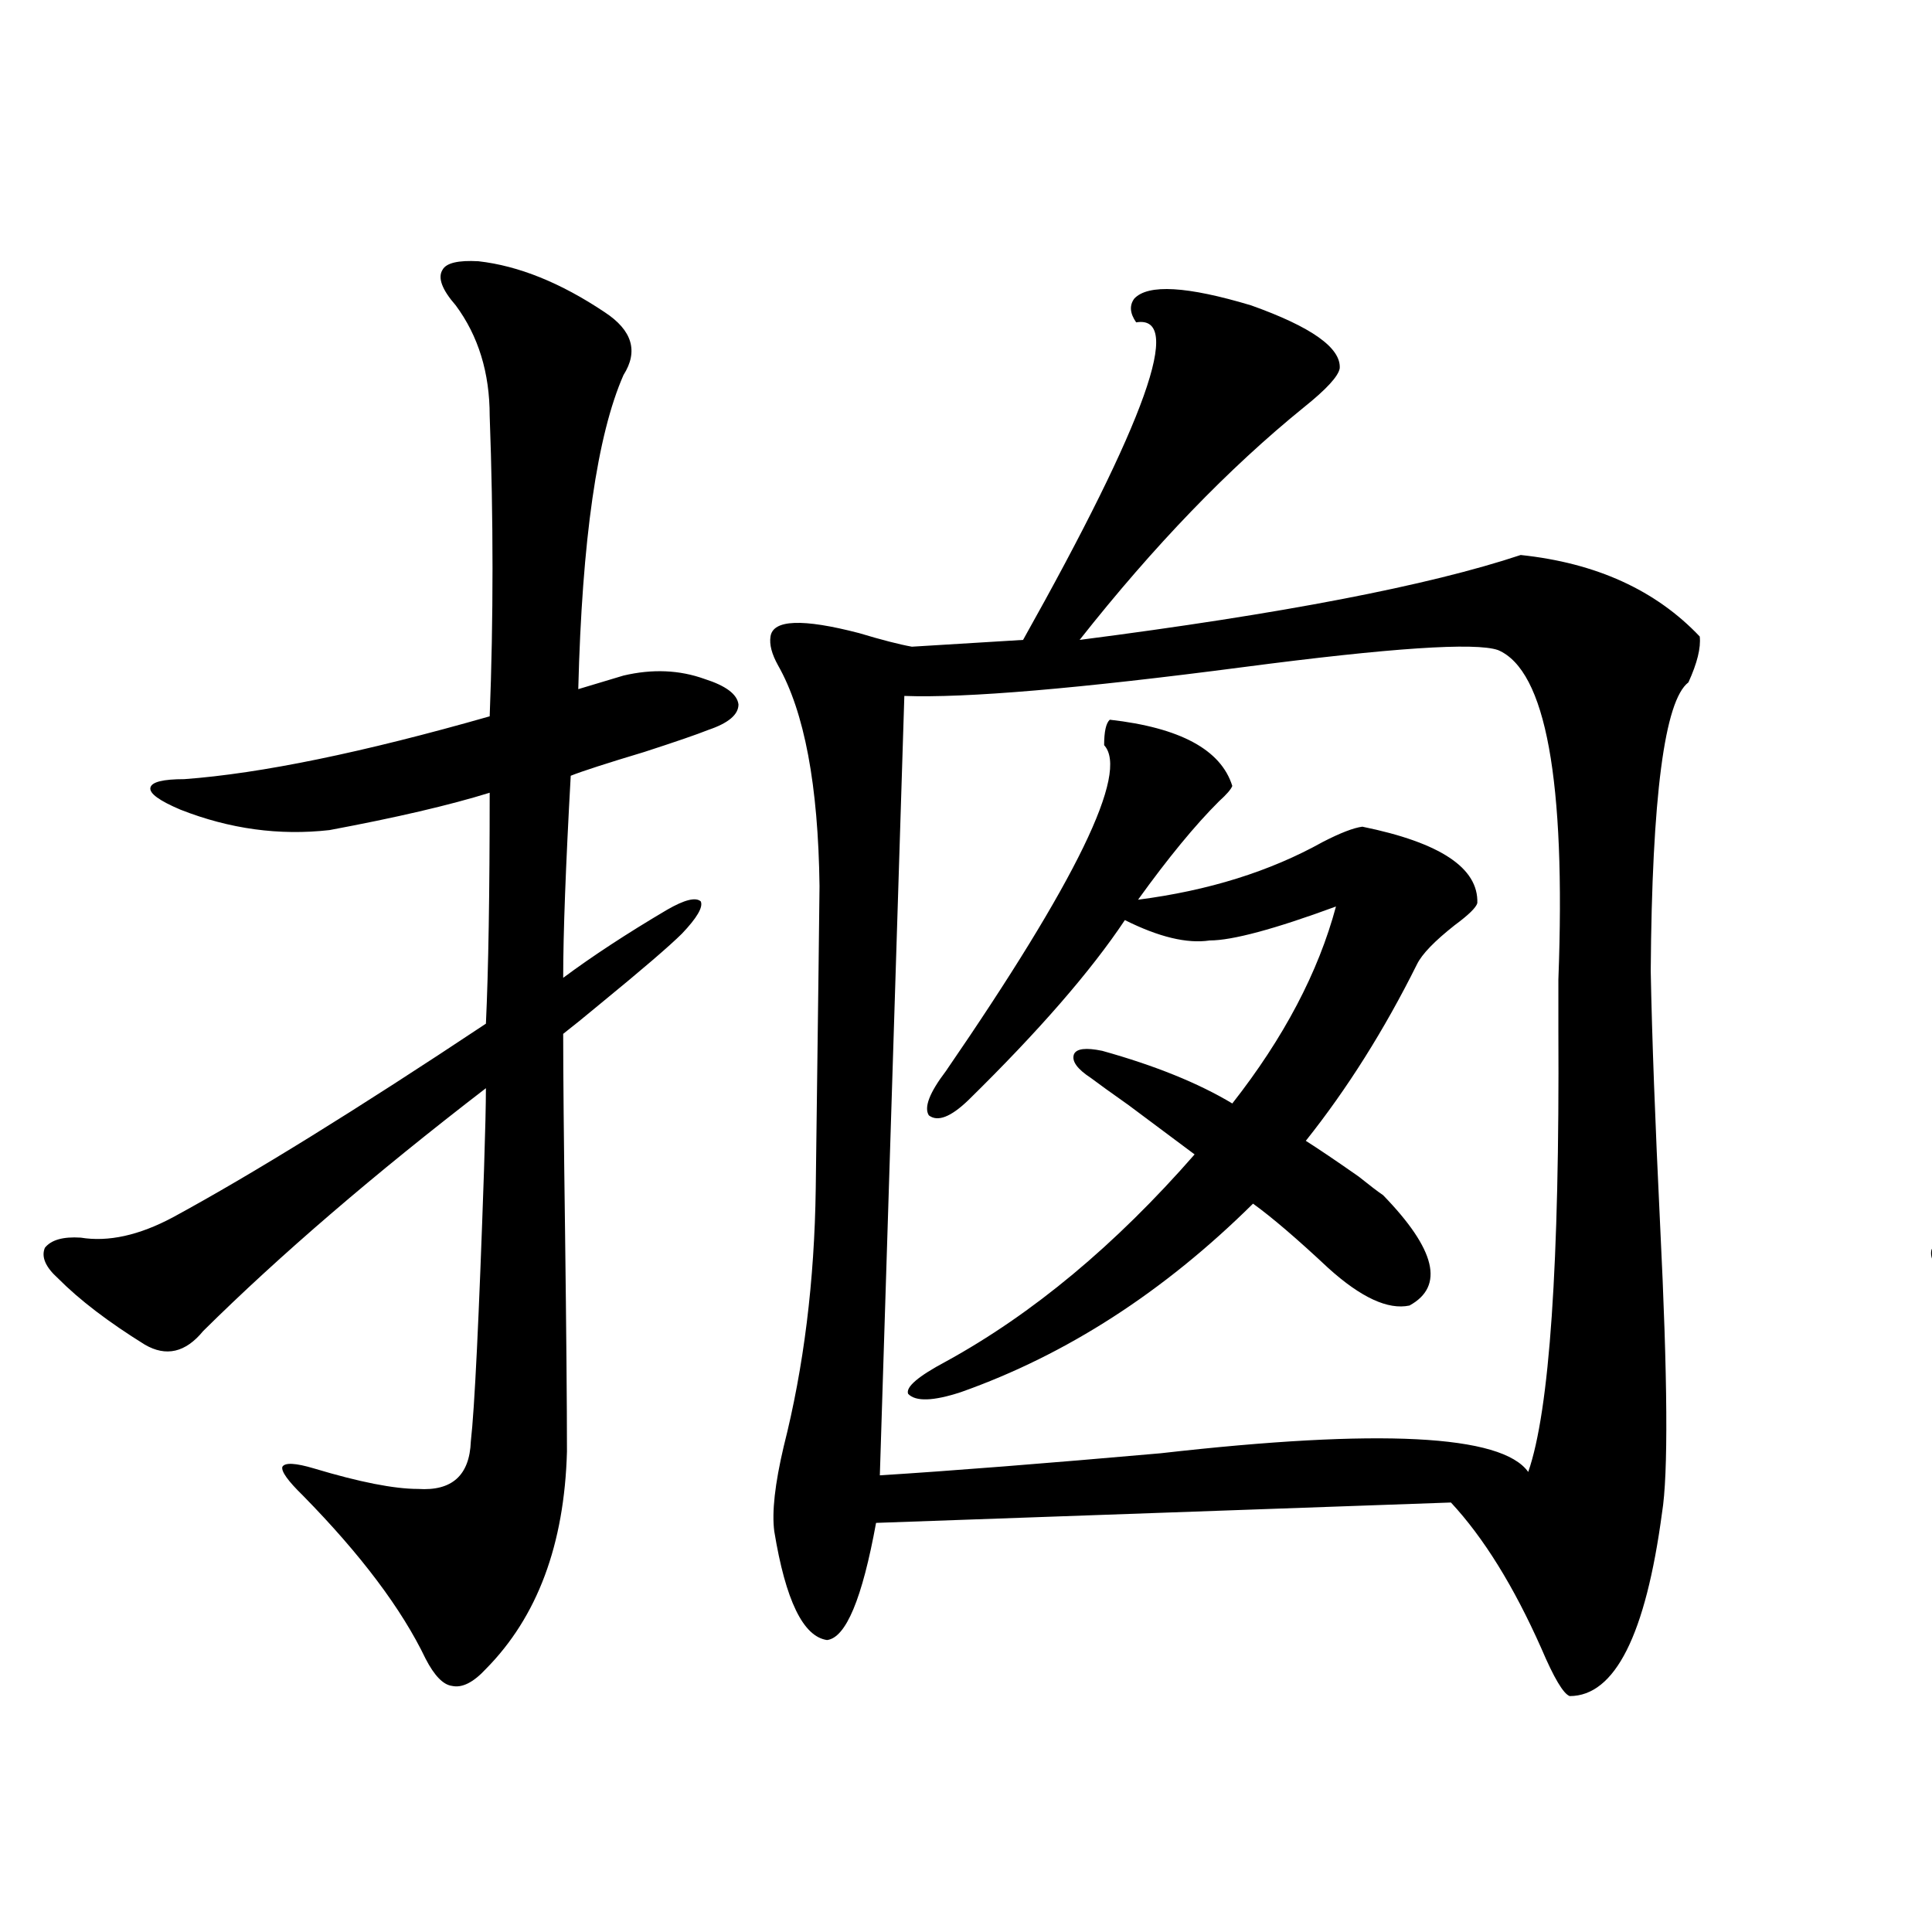 <?xml version="1.0" encoding="utf-8"?>
<!-- Generator: Adobe Illustrator 16.0.0, SVG Export Plug-In . SVG Version: 6.00 Build 0)  -->
<!DOCTYPE svg PUBLIC "-//W3C//DTD SVG 1.1//EN" "http://www.w3.org/Graphics/SVG/1.1/DTD/svg11.dtd">
<svg version="1.1" id="图层_1" xmlns="http://www.w3.org/2000/svg" xmlns:xlink="http://www.w3.org/1999/xlink" x="0px" y="0px"
	 width="1000px" height="1000px" viewBox="0 0 1000 1000" enable-background="new 0 0 1000 1000" xml:space="preserve">
<path d="M247.604,135.215c20.808,2.349,42.591,11.138,65.364,26.367c14.299,9.38,17.561,20.215,9.756,32.52
	c-13.658,31.063-21.463,85.254-23.414,162.598l23.414-7.031c14.954-3.516,28.933-2.925,41.95,1.758
	c11.052,3.516,16.905,7.91,17.561,13.184c0,5.273-5.213,9.668-15.609,13.184c-5.854,2.349-16.92,6.152-33.17,11.426
	c-19.512,5.864-32.194,9.97-38.048,12.305c-2.606,46.884-3.902,81.738-3.902,104.59c14.954-11.124,32.835-22.852,53.657-35.156
	c9.101-5.273,14.954-6.729,17.561-4.395c1.296,2.938-1.951,8.501-9.756,16.699c-6.509,6.454-20.487,18.457-41.95,36.035
	c-8.46,7.031-14.969,12.305-19.512,15.82c0,20.517,0.32,54.794,0.976,102.832c0.641,51.567,0.976,89.36,0.976,113.379
	c-1.311,48.052-15.289,85.542-41.95,112.5c-6.509,7.031-12.362,9.956-17.561,8.789c-4.558-0.591-9.115-5.273-13.658-14.063
	c-12.362-25.79-33.505-53.901-63.413-84.375c-7.805-7.608-11.387-12.593-10.731-14.941c1.296-2.335,6.829-2.046,16.585,0.879
	c23.414,7.031,41.295,10.547,53.657,10.547c17.561,1.181,26.661-7.031,27.316-24.609c1.951-16.987,4.223-63.858,6.829-140.625
	c0.641-19.913,0.976-33.976,0.976-42.188c-57.895,44.536-106.674,86.435-146.338,125.684c-9.115,11.138-19.191,13.485-30.243,7.031
	c-18.871-11.714-33.825-23.14-44.877-34.277c-6.509-5.851-8.78-11.124-6.829-15.82c3.247-4.093,9.421-5.851,18.536-5.273
	c14.299,2.349,30.243-1.167,47.804-10.547c40.975-22.261,94.952-55.659,161.947-100.195c1.296-27.534,1.951-67.374,1.951-119.531
	c-20.822,6.454-48.459,12.896-82.925,19.336c-26.021,2.938-51.706-0.577-77.071-10.547c-11.066-4.683-16.265-8.487-15.609-11.426
	c0.641-2.925,6.494-4.395,17.561-4.395c39.664-2.925,92.346-13.761,158.045-32.52c1.951-50.386,1.951-102.241,0-155.566
	c0-22.261-5.854-41.309-17.561-57.129c-7.164-8.198-9.436-14.351-6.829-18.457C231.019,136.094,237.192,134.638,247.604,135.215z
	 M587.107,154.551c7.149-7.608,27.316-6.44,60.486,3.516c31.219,11.138,46.493,21.973,45.853,32.52
	c-0.655,4.106-6.829,10.849-18.536,20.215c-39.023,31.641-77.727,71.782-116.095,120.41
	c104.708-13.472,180.804-28.125,228.287-43.945c39.023,4.106,69.907,18.169,92.681,42.188c0.641,5.864-1.311,13.774-5.854,23.73
	c-12.362,9.38-18.871,59.188-19.512,149.414c0.641,33.989,2.271,77.935,4.878,131.836c3.902,79.102,4.223,128.622,0.976,148.535
	c-8.46,63.281-24.39,94.922-47.804,94.922c-3.262-1.181-8.14-9.38-14.634-24.609c-14.313-32.231-29.923-57.417-46.828-75.586
	l-297.554,10.547c-7.164,39.249-15.609,59.464-25.365,60.645c-12.362-1.758-21.463-20.517-27.316-56.25
	c-1.311-9.956,0.32-24.609,4.878-43.945c10.396-41.007,15.93-85.542,16.585-133.594c1.296-100.195,1.951-152.339,1.951-156.445
	c-0.655-52.144-7.805-90.226-21.463-114.258c-3.262-5.851-4.558-10.835-3.902-14.941c1.296-8.789,16.585-9.366,45.853-1.758
	c11.707,3.516,20.808,5.864,27.316,7.031l57.56-3.516c63.733-113.667,83.245-168.448,58.535-164.355
	C584.821,162.173,584.501,158.066,587.107,154.551z M775.396,336.484c-11.707-4.093-55.608-1.167-131.704,8.789
	c-85.211,11.138-143.746,16.122-175.605,14.941l-12.683,403.418c37.072-2.335,85.517-6.152,145.362-11.426
	c113.168-12.882,176.581-9.668,190.239,9.668c11.052-31.641,16.25-107.804,15.609-228.516c0-5.273,0-14.063,0-26.367
	C810.517,403.872,800.105,347.031,775.396,336.484z M715.885,618.613c27.316,28.125,31.859,47.173,13.658,57.129
	c-11.066,2.349-25.045-4.093-41.95-19.336c-16.265-15.229-29.268-26.367-39.023-33.398c-46.188,45.703-96.583,78.223-151.216,97.559
	c-14.313,4.696-23.414,4.985-27.316,0.879c-1.311-3.516,5.198-9.077,19.512-16.699c44.877-24.609,87.803-60.343,128.777-107.227
	c-7.805-5.851-19.191-14.351-34.146-25.488c-9.115-6.44-15.609-11.124-19.512-14.063c-7.164-4.683-10.091-8.789-8.78-12.305
	c1.296-2.925,6.174-3.516,14.634-1.758c27.316,7.622,49.755,16.699,67.315,27.246c26.661-33.976,44.542-67.964,53.657-101.953
	c-31.874,11.728-53.657,17.578-65.364,17.578c-11.707,1.758-26.341-1.758-43.901-10.547c-17.561,26.367-44.557,57.431-80.974,93.164
	c-9.115,8.789-15.944,11.426-20.487,7.91c-2.606-4.093,0.32-11.714,8.78-22.852c67.636-98.438,94.952-154.688,81.949-168.75
	c0-7.031,0.976-11.426,2.927-13.184c36.417,4.106,57.56,15.532,63.413,34.277c-0.655,1.758-2.927,4.395-6.829,7.91
	c-12.362,12.305-26.341,29.306-41.95,50.977c36.417-4.683,68.291-14.64,95.607-29.883c9.101-4.683,15.93-7.319,20.487-7.91
	c40.319,8.212,60.151,21.396,59.511,39.551c-0.655,2.349-4.558,6.152-11.707,11.426c-10.411,8.212-16.92,14.941-19.512,20.215
	c-16.92,33.989-36.097,64.462-57.56,91.406c6.494,4.106,15.609,10.259,27.316,18.457
	C709.056,613.642,713.278,616.855,715.885,618.613z"/>
<path d="M1227.092,138.73c23.414,2.349,47.804,11.728,73.169,28.125c11.707,8.212,13.658,20.215,5.854,36.035
	c-9.115,17.001-15.609,65.341-19.512,145.02c3.902-1.167,9.101-3.214,15.609-6.152c9.101-4.093,16.25-6.44,21.463-7.031
	c18.856,0,35.441,4.985,49.755,14.941c10.396,9.38,8.445,16.411-5.854,21.094c-20.167,5.864-47.804,12.305-82.925,19.336
	c-1.311,26.958-2.606,63.872-3.902,110.742c22.759-13.472,41.95-24.019,57.56-31.641c8.445-3.516,13.979-4.093,16.585-1.758
	c1.951,2.938-0.335,7.031-6.829,12.305c-3.902,2.938-5.213,3.817-3.902,2.637c-24.069,18.759-45.212,35.747-63.413,50.977
	c0,25.79,0.32,62.993,0.976,111.621c0,74.419-0.335,116.317-0.976,125.684c0.641,41.61-13.338,73.828-41.95,96.68
	c-16.265,12.882-28.947,12.305-38.048-1.758c-11.066-28.716-30.898-55.659-59.511-80.859c-6.509-5.851-8.78-9.668-6.829-11.426
	c1.951-2.335,7.149-2.046,15.609,0.879c55.273,23.442,82.925,18.759,82.925-14.063c3.247-39.839,5.854-103.999,7.805-192.48
	c-51.386,37.505-100.165,75.586-146.338,114.258c-14.313,11.728-27.651,14.653-39.999,8.789
	c-11.066-5.273-25.7-14.351-43.901-27.246c-8.46-6.44-12.042-12.003-10.731-16.699c2.592-4.683,9.421-6.729,20.487-6.152
	c14.954-1.758,30.884-6.44,47.804-14.063c24.71-12.882,79.022-44.233,162.923-94.043c4.543-2.925,7.805-4.972,9.756-6.152
	c0-8.198,0.641-26.367,1.951-54.492c1.296-34.565,1.951-58.585,1.951-72.07c-6.509,1.181-19.847,3.516-39.999,7.031
	c-31.874,6.454-51.706,9.97-59.511,10.547c-29.268,2.349-55.608-4.972-79.022-21.973c-10.411-7.031-10.091-10.547,0.976-10.547
	c1.951,0,3.567,0,4.878,0c37.072,2.349,94.632-5.851,172.679-24.609c0-37.491,0-65.039,0-82.617
	c-0.655-19.913-1.311-35.156-1.951-45.703c-1.951-39.249-9.756-61.523-23.414-66.797c-11.707-7.031-16.92-13.184-15.609-18.457
	C1206.27,140.79,1214.074,138.153,1227.092,138.73z M1823.175,474.473c47.469-8.198,85.196,0,113.168,24.609
	c9.756,8.212,13.323,14.941,10.731,20.215c-2.606,5.273-10.091,7.031-22.438,5.273c-146.338-16.397-317.4-3.516-513.158,38.672
	c-13.658,3.516-25.045,2.938-34.146-1.758l-31.219-14.063c-8.46-3.516-12.683-8.198-12.683-14.063
	c1.296-5.851,6.174-8.198,14.634-7.031c40.975,0,126.171-7.91,255.604-23.73c10.396-1.167,25.365-2.925,44.877-5.273
	C1716.836,489.126,1775.036,481.504,1823.175,474.473z M1577.327,569.395c31.859-7.031,58.535,3.516,79.998,31.641
	c0.641,2.938,0,6.743-1.951,11.426c-9.756,26.367-14.634,77.935-14.634,154.688c4.543-0.577,11.372-1.167,20.487-1.758
	c61.782-4.683,110.562-7.031,146.338-7.031c-2.606-47.461-11.387-86.421-26.341-116.895c-4.558-9.366-4.878-15.519-0.976-18.457
	c35.762-7.608,64.709,6.454,86.827,42.188c0.641,3.516-0.655,9.091-3.902,16.699c-6.509,14.063-9.756,28.125-9.756,42.188
	c0,94.345-8.78,142.081-26.341,143.262c-9.115,5.273-14.969-16.411-17.561-65.039c-0.655-8.789-1.311-15.82-1.951-21.094
	c-107.97,6.454-211.062,19.048-309.261,37.793c-32.529,8.198-59.19,17.578-79.998,28.125c-5.213,2.335-8.78,3.804-10.731,4.395
	c-9.115,1.167-16.265-5.864-21.463-21.094c-3.262-14.063-0.976-24.897,6.829-32.52c1.296-1.167,3.567-2.925,6.829-5.273
	c12.348-7.608,19.512-17.276,21.463-29.004c5.854-31.05-0.655-57.417-19.512-79.102c-7.164-8.198-9.436-14.64-6.829-19.336
	c9.101-7.031,26.661-4.972,52.682,6.152c20.152,9.97,30.563,21.094,31.219,33.398c0,16.411-5.213,41.899-15.609,76.465
	c-0.655,2.349-1.311,4.106-1.951,5.273c52.026-7.031,98.854-12.305,140.484-15.82c2.592-92.573-4.878-154.976-22.438-187.207
	C1576.017,578.184,1575.376,573.501,1577.327,569.395z M1742.201,152.793c48.779,9.97,83.9,30.762,105.363,62.402
	c-0.655,2.938-3.582,6.152-8.78,9.668c-14.313-4.683-39.358,44.536-75.12,147.656c13.658,2.349,22.438,8.501,26.341,18.457
	c2.592,9.38-2.606,14.653-15.609,15.82c-100.165,7.031-186.672,19.048-259.506,36.035c-5.854,1.758-9.436,2.637-10.731,2.637
	c-16.92,1.181-35.776-3.804-56.584-14.941c-17.561-11.124-17.896-17.276-0.976-18.457c49.42-2.335,142.756-13.761,279.993-34.277
	c11.052-45.703,18.201-85.254,21.463-118.652c2.592-31.05,0.641-48.038-5.854-50.977c-16.265-7.608-82.604-0.577-199.02,21.094
	c-18.216,3.516-29.268,5.575-33.17,6.152c-17.561,1.758-36.752-2.637-57.56-13.184c-16.265-10.547-14.969-16.397,3.902-17.578
	c146.338-13.472,233.485-28.413,261.457-44.824C1730.159,155.731,1738.299,153.384,1742.201,152.793z M1638.789,279.355
	c19.512-1.758,37.072,2.06,52.682,11.426c11.052,8.789,7.47,15.243-10.731,19.336c-54.633,10.547-102.116,15.82-142.436,15.82
	c-26.676-1.758-44.236-5.562-52.682-11.426c-5.854-5.851,2.271-9.668,24.39-11.426c30.563-2.335,64.389-8.198,101.461-17.578
	C1623.18,282.583,1632.28,280.536,1638.789,279.355z"/>
</svg>
